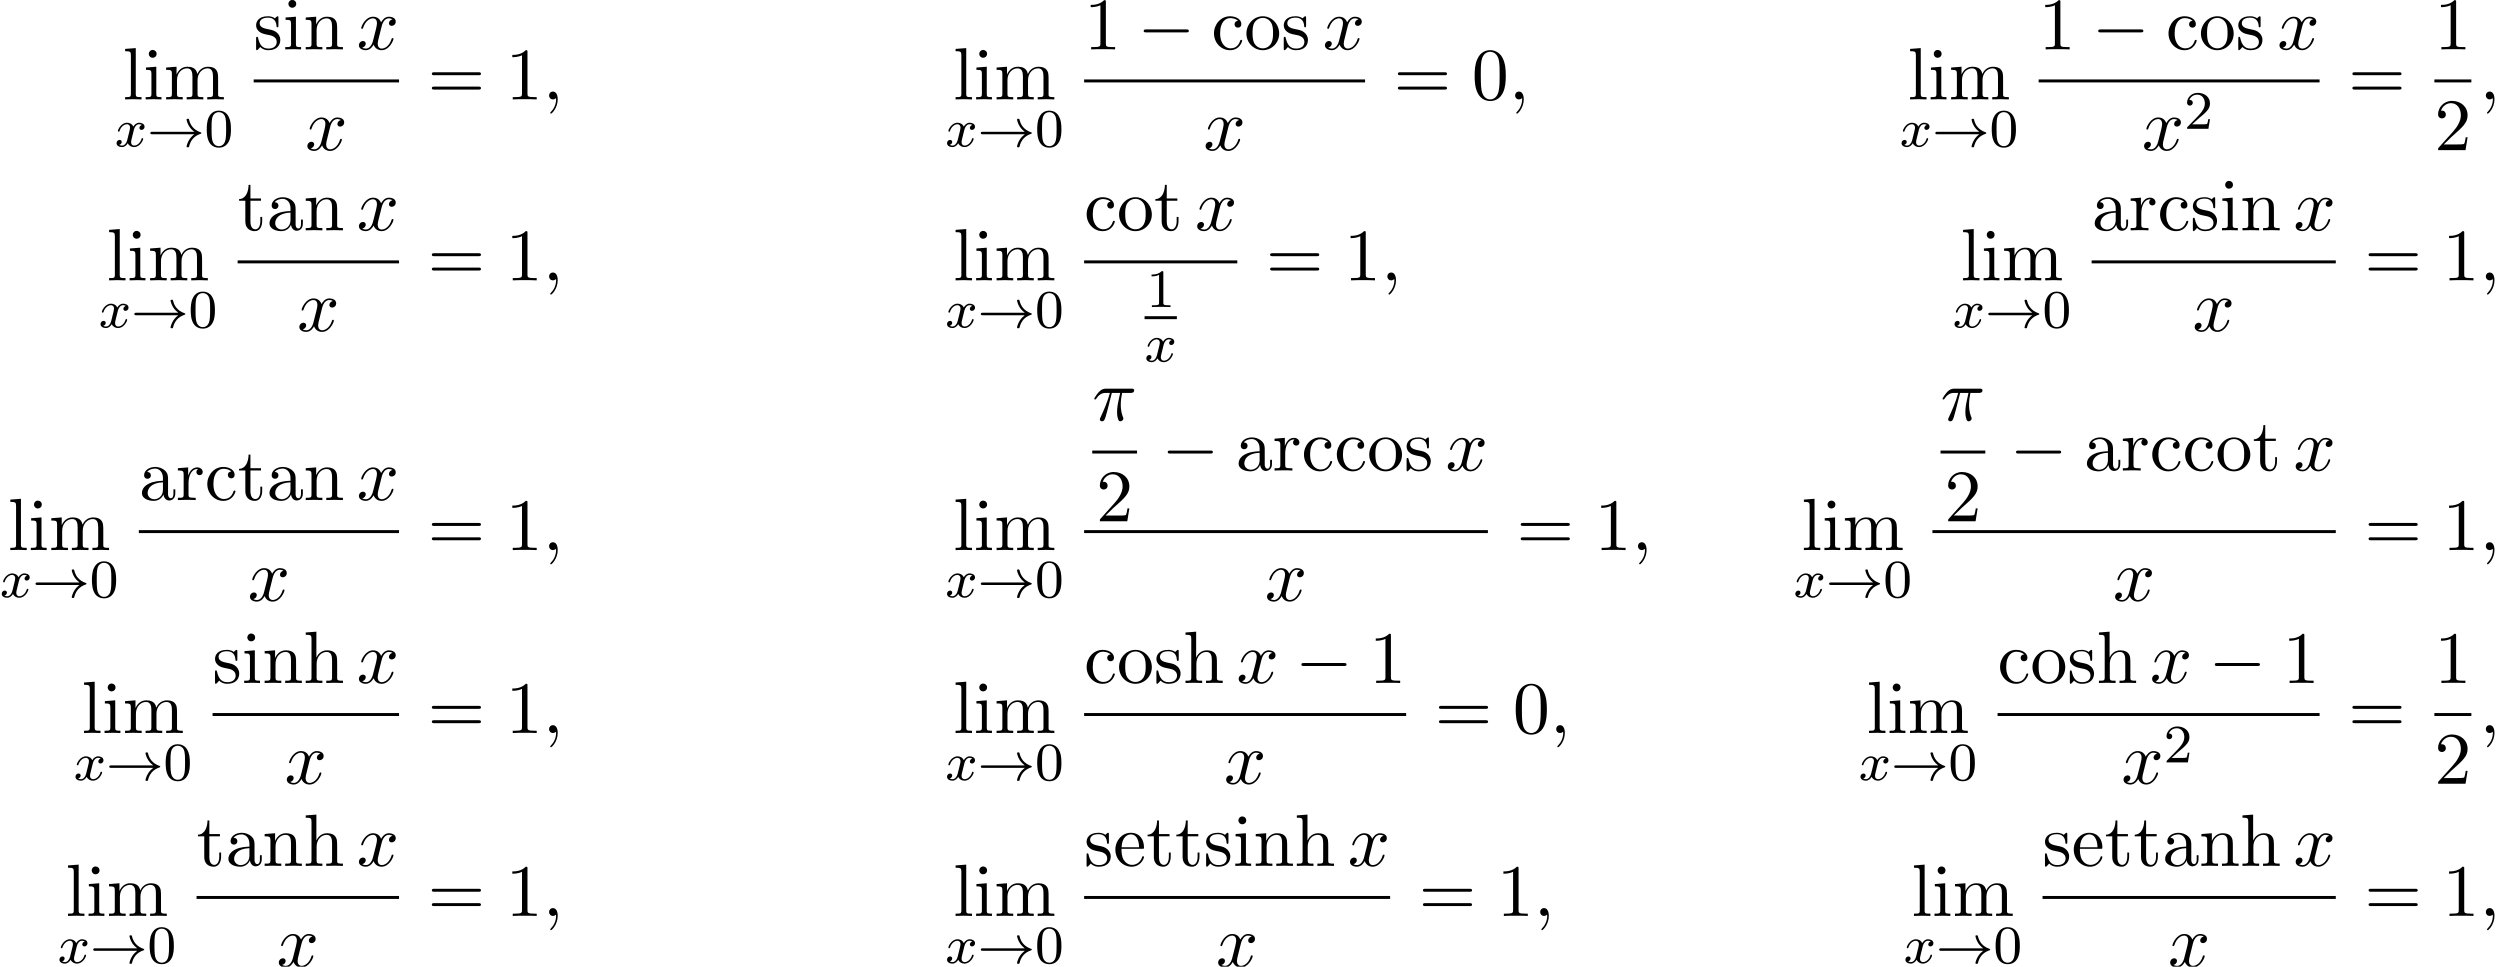 <?xml version='1.0' encoding='UTF-8'?>
<!-- This file was generated by dvisvgm 2.13.3 -->
<svg version='1.1' xmlns='http://www.w3.org/2000/svg' xmlns:xlink='http://www.w3.org/1999/xlink' width='368.826pt' height='142.611pt' viewBox='53.798 80.697 368.826 142.611'>
<defs>
<path id='g1-0' d='M7.189-2.509C7.375-2.509 7.571-2.509 7.571-2.727S7.375-2.945 7.189-2.945H1.287C1.102-2.945 .905-2.945 .905-2.727S1.102-2.509 1.287-2.509H7.189Z'/>
<path id='g2-120' d='M3.993-3.18C3.642-3.092 3.626-2.782 3.626-2.75C3.626-2.574 3.762-2.455 3.937-2.455S4.384-2.59 4.384-2.933C4.384-3.387 3.881-3.515 3.587-3.515C3.212-3.515 2.909-3.252 2.726-2.941C2.55-3.363 2.136-3.515 1.809-3.515C.94-3.515 .454-2.519 .454-2.295C.454-2.224 .51-2.192 .574-2.192C.669-2.192 .685-2.232 .709-2.327C.893-2.909 1.371-3.292 1.785-3.292C2.096-3.292 2.248-3.068 2.248-2.782C2.248-2.622 2.152-2.256 2.088-2C2.032-1.769 1.857-1.06 1.817-.909C1.706-.478 1.419-.143 1.06-.143C1.028-.143 .821-.143 .654-.255C1.02-.343 1.02-.677 1.02-.685C1.02-.869 .877-.98 .701-.98C.486-.98 .255-.797 .255-.494C.255-.128 .646 .08 1.052 .08C1.474 .08 1.769-.239 1.913-.494C2.088-.104 2.455 .08 2.837 .08C3.706 .08 4.184-.917 4.184-1.14C4.184-1.219 4.121-1.243 4.065-1.243C3.969-1.243 3.953-1.188 3.929-1.108C3.77-.574 3.316-.143 2.853-.143C2.59-.143 2.399-.319 2.399-.654C2.399-.813 2.447-.996 2.558-1.443C2.614-1.682 2.79-2.383 2.829-2.534C2.941-2.949 3.22-3.292 3.579-3.292C3.618-3.292 3.826-3.292 3.993-3.18Z'/>
<path id='g5-48' d='M5.018-3.491C5.018-4.364 4.964-5.236 4.582-6.044C4.08-7.091 3.185-7.265 2.727-7.265C2.073-7.265 1.276-6.982 .829-5.967C.48-5.215 .425-4.364 .425-3.491C.425-2.673 .469-1.691 .916-.862C1.385 .022 2.182 .24 2.716 .24C3.305 .24 4.135 .011 4.615-1.025C4.964-1.778 5.018-2.629 5.018-3.491ZM2.716 0C2.291 0 1.647-.273 1.451-1.32C1.331-1.975 1.331-2.978 1.331-3.622C1.331-4.32 1.331-5.04 1.418-5.629C1.625-6.927 2.444-7.025 2.716-7.025C3.076-7.025 3.796-6.829 4.004-5.749C4.113-5.138 4.113-4.309 4.113-3.622C4.113-2.804 4.113-2.062 3.993-1.364C3.829-.327 3.207 0 2.716 0Z'/>
<path id='g5-49' d='M3.207-6.982C3.207-7.244 3.207-7.265 2.956-7.265C2.28-6.567 1.32-6.567 .971-6.567V-6.229C1.189-6.229 1.833-6.229 2.4-6.513V-.862C2.4-.469 2.367-.338 1.385-.338H1.036V0C1.418-.033 2.367-.033 2.804-.033S4.189-.033 4.571 0V-.338H4.222C3.24-.338 3.207-.458 3.207-.862V-6.982Z'/>
<path id='g5-50' d='M1.385-.84L2.542-1.964C4.244-3.469 4.898-4.058 4.898-5.149C4.898-6.393 3.916-7.265 2.585-7.265C1.353-7.265 .545-6.262 .545-5.291C.545-4.68 1.091-4.68 1.124-4.68C1.309-4.68 1.691-4.811 1.691-5.258C1.691-5.542 1.495-5.825 1.113-5.825C1.025-5.825 1.004-5.825 .971-5.815C1.222-6.524 1.811-6.927 2.444-6.927C3.436-6.927 3.905-6.044 3.905-5.149C3.905-4.276 3.36-3.415 2.76-2.738L.665-.404C.545-.284 .545-.262 .545 0H4.593L4.898-1.898H4.625C4.571-1.571 4.495-1.091 4.385-.927C4.309-.84 3.589-.84 3.349-.84H1.385Z'/>
<path id='g5-61' d='M7.495-3.567C7.658-3.567 7.865-3.567 7.865-3.785S7.658-4.004 7.505-4.004H.971C.818-4.004 .611-4.004 .611-3.785S.818-3.567 .982-3.567H7.495ZM7.505-1.451C7.658-1.451 7.865-1.451 7.865-1.669S7.658-1.887 7.495-1.887H.982C.818-1.887 .611-1.887 .611-1.669S.818-1.451 .971-1.451H7.505Z'/>
<path id='g5-97' d='M3.633-.829C3.676-.393 3.971 .065 4.484 .065C4.713 .065 5.378-.087 5.378-.971V-1.582H5.105V-.971C5.105-.338 4.833-.273 4.713-.273C4.353-.273 4.309-.764 4.309-.818V-3C4.309-3.458 4.309-3.884 3.916-4.287C3.491-4.713 2.945-4.887 2.422-4.887C1.527-4.887 .775-4.375 .775-3.655C.775-3.327 .993-3.142 1.276-3.142C1.582-3.142 1.778-3.36 1.778-3.644C1.778-3.775 1.724-4.135 1.222-4.145C1.516-4.527 2.051-4.647 2.4-4.647C2.935-4.647 3.556-4.222 3.556-3.251V-2.847C3-2.815 2.236-2.782 1.549-2.455C.731-2.084 .458-1.516 .458-1.036C.458-.153 1.516 .12 2.204 .12C2.924 .12 3.425-.316 3.633-.829ZM3.556-2.618V-1.527C3.556-.491 2.771-.12 2.28-.12C1.745-.12 1.298-.502 1.298-1.047C1.298-1.647 1.756-2.553 3.556-2.618Z'/>
<path id='g5-99' d='M1.276-2.378C1.276-4.156 2.171-4.615 2.749-4.615C2.847-4.615 3.535-4.604 3.916-4.211C3.469-4.178 3.404-3.851 3.404-3.709C3.404-3.425 3.6-3.207 3.905-3.207C4.189-3.207 4.407-3.393 4.407-3.72C4.407-4.462 3.578-4.887 2.738-4.887C1.375-4.887 .371-3.709 .371-2.356C.371-.96 1.451 .12 2.716 .12C4.178 .12 4.527-1.189 4.527-1.298S4.418-1.407 4.385-1.407C4.287-1.407 4.265-1.364 4.244-1.298C3.927-.284 3.218-.153 2.815-.153C2.236-.153 1.276-.622 1.276-2.378Z'/>
<path id='g5-101' d='M1.222-2.749C1.287-4.375 2.204-4.647 2.575-4.647C3.698-4.647 3.807-3.175 3.807-2.749H1.222ZM1.211-2.52H4.255C4.495-2.52 4.527-2.52 4.527-2.749C4.527-3.829 3.938-4.887 2.575-4.887C1.309-4.887 .305-3.764 .305-2.4C.305-.938 1.451 .12 2.705 .12C4.036 .12 4.527-1.091 4.527-1.298C4.527-1.407 4.44-1.429 4.385-1.429C4.287-1.429 4.265-1.364 4.244-1.276C3.862-.153 2.88-.153 2.771-.153C2.225-.153 1.789-.48 1.538-.884C1.211-1.407 1.211-2.127 1.211-2.52Z'/>
<path id='g5-104' d='M1.2-.829C1.2-.338 1.08-.338 .349-.338V0C.731-.011 1.287-.033 1.582-.033C1.865-.033 2.433-.011 2.804 0V-.338C2.073-.338 1.953-.338 1.953-.829V-2.836C1.953-3.971 2.727-4.582 3.425-4.582C4.113-4.582 4.233-3.993 4.233-3.371V-.829C4.233-.338 4.113-.338 3.382-.338V0C3.764-.011 4.32-.033 4.615-.033C4.898-.033 5.465-.011 5.836 0V-.338C5.269-.338 4.996-.338 4.985-.665V-2.749C4.985-3.687 4.985-4.025 4.647-4.418C4.495-4.604 4.135-4.822 3.502-4.822C2.585-4.822 2.105-4.167 1.92-3.753V-7.571L.349-7.451V-7.113C1.113-7.113 1.2-7.036 1.2-6.502V-.829Z'/>
<path id='g5-105' d='M1.931-4.822L.404-4.702V-4.364C1.113-4.364 1.211-4.298 1.211-3.764V-.829C1.211-.338 1.091-.338 .36-.338V0C.709-.011 1.298-.033 1.56-.033C1.942-.033 2.324-.011 2.695 0V-.338C1.975-.338 1.931-.393 1.931-.818V-4.822ZM1.975-6.72C1.975-7.069 1.702-7.298 1.396-7.298C1.058-7.298 .818-7.004 .818-6.72C.818-6.425 1.058-6.142 1.396-6.142C1.702-6.142 1.975-6.371 1.975-6.72Z'/>
<path id='g5-108' d='M1.931-7.571L.36-7.451V-7.113C1.124-7.113 1.211-7.036 1.211-6.502V-.829C1.211-.338 1.091-.338 .36-.338V0C.72-.011 1.298-.033 1.571-.033S2.378-.011 2.782 0V-.338C2.051-.338 1.931-.338 1.931-.829V-7.571Z'/>
<path id='g5-109' d='M1.2-3.753V-.829C1.2-.338 1.08-.338 .349-.338V0C.731-.011 1.287-.033 1.582-.033C1.865-.033 2.433-.011 2.804 0V-.338C2.073-.338 1.953-.338 1.953-.829V-2.836C1.953-3.971 2.727-4.582 3.425-4.582C4.113-4.582 4.233-3.993 4.233-3.371V-.829C4.233-.338 4.113-.338 3.382-.338V0C3.764-.011 4.32-.033 4.615-.033C4.898-.033 5.465-.011 5.836 0V-.338C5.105-.338 4.985-.338 4.985-.829V-2.836C4.985-3.971 5.76-4.582 6.458-4.582C7.145-4.582 7.265-3.993 7.265-3.371V-.829C7.265-.338 7.145-.338 6.415-.338V0C6.796-.011 7.353-.033 7.647-.033C7.931-.033 8.498-.011 8.869 0V-.338C8.302-.338 8.029-.338 8.018-.665V-2.749C8.018-3.687 8.018-4.025 7.68-4.418C7.527-4.604 7.167-4.822 6.535-4.822C5.618-4.822 5.138-4.167 4.953-3.753C4.8-4.702 3.993-4.822 3.502-4.822C2.705-4.822 2.193-4.353 1.887-3.676V-4.822L.349-4.702V-4.364C1.113-4.364 1.2-4.287 1.2-3.753Z'/>
<path id='g5-110' d='M1.2-3.753V-.829C1.2-.338 1.08-.338 .349-.338V0C.731-.011 1.287-.033 1.582-.033C1.865-.033 2.433-.011 2.804 0V-.338C2.073-.338 1.953-.338 1.953-.829V-2.836C1.953-3.971 2.727-4.582 3.425-4.582C4.113-4.582 4.233-3.993 4.233-3.371V-.829C4.233-.338 4.113-.338 3.382-.338V0C3.764-.011 4.32-.033 4.615-.033C4.898-.033 5.465-.011 5.836 0V-.338C5.269-.338 4.996-.338 4.985-.665V-2.749C4.985-3.687 4.985-4.025 4.647-4.418C4.495-4.604 4.135-4.822 3.502-4.822C2.705-4.822 2.193-4.353 1.887-3.676V-4.822L.349-4.702V-4.364C1.113-4.364 1.2-4.287 1.2-3.753Z'/>
<path id='g5-111' d='M5.138-2.335C5.138-3.731 4.047-4.887 2.727-4.887C1.364-4.887 .305-3.698 .305-2.335C.305-.927 1.44 .12 2.716 .12C4.036 .12 5.138-.949 5.138-2.335ZM2.727-.153C2.258-.153 1.778-.382 1.484-.884C1.211-1.364 1.211-2.029 1.211-2.422C1.211-2.847 1.211-3.436 1.473-3.916C1.767-4.418 2.28-4.647 2.716-4.647C3.196-4.647 3.665-4.407 3.949-3.938S4.233-2.836 4.233-2.422C4.233-2.029 4.233-1.44 3.993-.96C3.753-.469 3.273-.153 2.727-.153Z'/>
<path id='g5-114' d='M1.822-3.622V-4.822L.305-4.702V-4.364C1.069-4.364 1.156-4.287 1.156-3.753V-.829C1.156-.338 1.036-.338 .305-.338V0C.731-.011 1.244-.033 1.549-.033C1.985-.033 2.498-.033 2.935 0V-.338H2.705C1.898-.338 1.876-.458 1.876-.851V-2.531C1.876-3.611 2.335-4.582 3.164-4.582C3.24-4.582 3.262-4.582 3.284-4.571C3.251-4.56 3.033-4.429 3.033-4.145C3.033-3.84 3.262-3.676 3.502-3.676C3.698-3.676 3.971-3.807 3.971-4.156S3.633-4.822 3.164-4.822C2.367-4.822 1.975-4.091 1.822-3.622Z'/>
<path id='g5-115' d='M2.269-2.116C2.509-2.073 3.404-1.898 3.404-1.113C3.404-.556 3.022-.12 2.171-.12C1.255-.12 .862-.742 .655-1.669C.622-1.811 .611-1.855 .502-1.855C.36-1.855 .36-1.778 .36-1.582V-.142C.36 .044 .36 .12 .48 .12C.535 .12 .545 .109 .753-.098C.775-.12 .775-.142 .971-.349C1.451 .109 1.942 .12 2.171 .12C3.425 .12 3.927-.611 3.927-1.396C3.927-1.975 3.6-2.302 3.469-2.433C3.109-2.782 2.684-2.869 2.225-2.956C1.615-3.076 .884-3.218 .884-3.851C.884-4.233 1.167-4.68 2.105-4.68C3.305-4.68 3.36-3.698 3.382-3.36C3.393-3.262 3.491-3.262 3.513-3.262C3.655-3.262 3.655-3.316 3.655-3.524V-4.625C3.655-4.811 3.655-4.887 3.535-4.887C3.48-4.887 3.458-4.887 3.316-4.756C3.284-4.713 3.175-4.615 3.131-4.582C2.716-4.887 2.269-4.887 2.105-4.887C.775-4.887 .36-4.156 .36-3.545C.36-3.164 .535-2.858 .829-2.618C1.178-2.335 1.484-2.269 2.269-2.116Z'/>
<path id='g5-116' d='M1.887-4.364H3.447V-4.702H1.887V-6.709H1.615C1.604-5.815 1.276-4.647 .207-4.604V-4.364H1.135V-1.353C1.135-.011 2.149 .12 2.542 .12C3.316 .12 3.622-.655 3.622-1.353V-1.975H3.349V-1.375C3.349-.567 3.022-.153 2.618-.153C1.887-.153 1.887-1.145 1.887-1.331V-4.364Z'/>
<path id='g4-48' d='M3.897-2.542C3.897-3.395 3.81-3.913 3.547-4.423C3.196-5.125 2.55-5.3 2.112-5.3C1.108-5.3 .741-4.551 .63-4.328C.343-3.746 .327-2.957 .327-2.542C.327-2.016 .351-1.211 .733-.574C1.1 .016 1.69 .167 2.112 .167C2.495 .167 3.18 .048 3.579-.741C3.873-1.315 3.897-2.024 3.897-2.542ZM2.112-.056C1.841-.056 1.291-.183 1.124-1.02C1.036-1.474 1.036-2.224 1.036-2.638C1.036-3.188 1.036-3.746 1.124-4.184C1.291-4.997 1.913-5.077 2.112-5.077C2.383-5.077 2.933-4.941 3.092-4.216C3.188-3.778 3.188-3.18 3.188-2.638C3.188-2.168 3.188-1.451 3.092-1.004C2.925-.167 2.375-.056 2.112-.056Z'/>
<path id='g4-49' d='M2.503-5.077C2.503-5.292 2.487-5.3 2.271-5.3C1.945-4.981 1.522-4.79 .765-4.79V-4.527C.98-4.527 1.411-4.527 1.873-4.742V-.654C1.873-.359 1.849-.263 1.092-.263H.813V0C1.14-.024 1.825-.024 2.184-.024S3.236-.024 3.563 0V-.263H3.284C2.527-.263 2.503-.359 2.503-.654V-5.077Z'/>
<path id='g4-50' d='M2.248-1.626C2.375-1.745 2.71-2.008 2.837-2.12C3.332-2.574 3.802-3.013 3.802-3.738C3.802-4.686 3.005-5.3 2.008-5.3C1.052-5.3 .422-4.575 .422-3.866C.422-3.475 .733-3.419 .845-3.419C1.012-3.419 1.259-3.539 1.259-3.842C1.259-4.256 .861-4.256 .765-4.256C.996-4.838 1.53-5.037 1.921-5.037C2.662-5.037 3.045-4.407 3.045-3.738C3.045-2.909 2.463-2.303 1.522-1.339L.518-.303C.422-.215 .422-.199 .422 0H3.571L3.802-1.427H3.555C3.531-1.267 3.467-.869 3.371-.717C3.324-.654 2.718-.654 2.59-.654H1.172L2.248-1.626Z'/>
<path id='g0-33' d='M6.958-1.809C6.687-1.61 6.44-1.355 6.249-1.068C5.906-.55 5.818-.04 5.818-.008C5.818 .112 5.93 .112 6.001 .112C6.089 .112 6.161 .112 6.185 .008C6.392-.877 6.902-1.546 7.867-1.873C7.93-1.889 7.994-1.913 7.994-1.993S7.922-2.096 7.89-2.104C6.83-2.463 6.368-3.212 6.201-3.913C6.161-4.073 6.161-4.097 6.001-4.097C5.93-4.097 5.818-4.097 5.818-3.977C5.818-3.961 5.898-3.435 6.249-2.909C6.48-2.574 6.759-2.327 6.958-2.176H.773C.646-2.176 .47-2.176 .47-1.993S.646-1.809 .773-1.809H6.958Z'/>
<path id='g3-25' d='M2.891-4.069H4.124C3.764-2.455 3.665-1.985 3.665-1.255C3.665-1.091 3.665-.796 3.753-.425C3.862 .055 3.982 .12 4.145 .12C4.364 .12 4.593-.076 4.593-.295C4.593-.36 4.593-.382 4.527-.535C4.211-1.32 4.211-2.029 4.211-2.335C4.211-2.913 4.287-3.502 4.407-4.069H5.651C5.793-4.069 6.185-4.069 6.185-4.44C6.185-4.702 5.956-4.702 5.749-4.702H2.095C1.855-4.702 1.44-4.702 .96-4.189C.578-3.764 .295-3.262 .295-3.207C.295-3.196 .295-3.098 .425-3.098C.513-3.098 .535-3.142 .6-3.229C1.135-4.069 1.767-4.069 1.985-4.069H2.607C2.258-2.749 1.669-1.429 1.211-.436C1.124-.273 1.124-.251 1.124-.175C1.124 .033 1.298 .12 1.44 .12C1.767 .12 1.855-.185 1.985-.589C2.138-1.091 2.138-1.113 2.28-1.658L2.891-4.069Z'/>
<path id='g3-59' d='M2.215-.011C2.215-.731 1.942-1.156 1.516-1.156C1.156-1.156 .938-.884 .938-.578C.938-.284 1.156 0 1.516 0C1.647 0 1.789-.044 1.898-.142C1.931-.164 1.942-.175 1.953-.175S1.975-.164 1.975-.011C1.975 .796 1.593 1.451 1.233 1.811C1.113 1.931 1.113 1.953 1.113 1.985C1.113 2.062 1.167 2.105 1.222 2.105C1.342 2.105 2.215 1.265 2.215-.011Z'/>
<path id='g3-120' d='M3.644-3.295C3.709-3.578 3.96-4.582 4.724-4.582C4.778-4.582 5.04-4.582 5.269-4.44C4.964-4.385 4.745-4.113 4.745-3.851C4.745-3.676 4.865-3.469 5.16-3.469C5.4-3.469 5.749-3.665 5.749-4.102C5.749-4.669 5.105-4.822 4.735-4.822C4.102-4.822 3.72-4.244 3.589-3.993C3.316-4.713 2.727-4.822 2.411-4.822C1.276-4.822 .655-3.415 .655-3.142C.655-3.033 .764-3.033 .785-3.033C.873-3.033 .905-3.055 .927-3.153C1.298-4.309 2.018-4.582 2.389-4.582C2.596-4.582 2.978-4.484 2.978-3.851C2.978-3.513 2.793-2.782 2.389-1.255C2.215-.578 1.833-.12 1.353-.12C1.287-.12 1.036-.12 .807-.262C1.08-.316 1.32-.545 1.32-.851C1.32-1.145 1.08-1.233 .916-1.233C.589-1.233 .316-.949 .316-.6C.316-.098 .862 .12 1.342 .12C2.062 .12 2.455-.644 2.487-.709C2.618-.305 3.011 .12 3.665 .12C4.789 .12 5.411-1.287 5.411-1.56C5.411-1.669 5.313-1.669 5.28-1.669C5.182-1.669 5.16-1.625 5.138-1.549C4.778-.382 4.036-.12 3.687-.12C3.262-.12 3.087-.469 3.087-.84C3.087-1.08 3.153-1.32 3.273-1.8L3.644-3.295Z'/>
</defs>
<g id='page1'>
<use x='71.897' y='95.363' xlink:href='#g5-108'/>
<use x='74.927' y='95.363' xlink:href='#g5-105'/>
<use x='77.957' y='95.363' xlink:href='#g5-109'/>
<use x='70.738' y='102.318' xlink:href='#g2-120'/>
<use x='75.505' y='102.318' xlink:href='#g0-33'/>
<use x='83.973' y='102.318' xlink:href='#g4-48'/>
<use x='91.221' y='87.983' xlink:href='#g5-115'/>
<use x='95.524' y='87.983' xlink:href='#g5-105'/>
<use x='98.554' y='87.983' xlink:href='#g5-110'/>
<use x='106.433' y='87.983' xlink:href='#g3-120'/>
<rect x='91.221' y='92.418' height='.436' width='21.447'/>
<use x='98.827' y='102.846' xlink:href='#g3-120'/>
<use x='116.893' y='95.363' xlink:href='#g5-61'/>
<use x='128.409' y='95.363' xlink:href='#g5-49'/>
<use x='133.863' y='95.363' xlink:href='#g3-59'/>
<use x='194.416' y='95.363' xlink:href='#g5-108'/>
<use x='197.446' y='95.363' xlink:href='#g5-105'/>
<use x='200.477' y='95.363' xlink:href='#g5-109'/>
<use x='193.257' y='102.318' xlink:href='#g2-120'/>
<use x='198.024' y='102.318' xlink:href='#g0-33'/>
<use x='206.492' y='102.318' xlink:href='#g4-48'/>
<use x='213.74' y='87.983' xlink:href='#g5-49'/>
<use x='221.619' y='87.983' xlink:href='#g1-0'/>
<use x='232.528' y='87.983' xlink:href='#g5-99'/>
<use x='237.377' y='87.983' xlink:href='#g5-111'/>
<use x='242.831' y='87.983' xlink:href='#g5-115'/>
<use x='248.952' y='87.983' xlink:href='#g3-120'/>
<rect x='213.74' y='92.418' height='.436' width='41.447'/>
<use x='231.346' y='102.846' xlink:href='#g3-120'/>
<use x='259.413' y='95.363' xlink:href='#g5-61'/>
<use x='270.928' y='95.363' xlink:href='#g5-48'/>
<use x='276.383' y='95.363' xlink:href='#g3-59'/>
<use x='335.236' y='95.363' xlink:href='#g5-108'/>
<use x='338.267' y='95.363' xlink:href='#g5-105'/>
<use x='341.297' y='95.363' xlink:href='#g5-109'/>
<use x='334.077' y='102.318' xlink:href='#g2-120'/>
<use x='338.844' y='102.318' xlink:href='#g0-33'/>
<use x='347.313' y='102.318' xlink:href='#g4-48'/>
<use x='354.56' y='87.983' xlink:href='#g5-49'/>
<use x='362.439' y='87.983' xlink:href='#g1-0'/>
<use x='373.348' y='87.983' xlink:href='#g5-99'/>
<use x='378.197' y='87.983' xlink:href='#g5-111'/>
<use x='383.651' y='87.983' xlink:href='#g5-115'/>
<use x='389.772' y='87.983' xlink:href='#g3-120'/>
<rect x='354.56' y='92.418' height='.436' width='41.447'/>
<use x='369.8' y='102.846' xlink:href='#g3-120'/>
<use x='376.035' y='99.695' xlink:href='#g4-50'/>
<use x='400.233' y='95.363' xlink:href='#g5-61'/>
<use x='412.944' y='87.983' xlink:href='#g5-49'/>
<rect x='412.944' y='92.418' height='.436' width='5.455'/>
<use x='412.944' y='102.846' xlink:href='#g5-50'/>
<use x='419.594' y='95.363' xlink:href='#g3-59'/>
<use x='69.533' y='122.059' xlink:href='#g5-108'/>
<use x='72.563' y='122.059' xlink:href='#g5-105'/>
<use x='75.594' y='122.059' xlink:href='#g5-109'/>
<use x='68.374' y='129.014' xlink:href='#g2-120'/>
<use x='73.141' y='129.014' xlink:href='#g0-33'/>
<use x='81.609' y='129.014' xlink:href='#g4-48'/>
<use x='88.857' y='114.679' xlink:href='#g5-116'/>
<use x='93.1' y='114.679' xlink:href='#g5-97'/>
<use x='98.554' y='114.679' xlink:href='#g5-110'/>
<use x='106.433' y='114.679' xlink:href='#g3-120'/>
<rect x='88.857' y='119.114' height='.436' width='23.811'/>
<use x='97.645' y='129.543' xlink:href='#g3-120'/>
<use x='116.893' y='122.059' xlink:href='#g5-61'/>
<use x='128.409' y='122.059' xlink:href='#g5-49'/>
<use x='133.863' y='122.059' xlink:href='#g3-59'/>
<use x='194.416' y='122.059' xlink:href='#g5-108'/>
<use x='197.446' y='122.059' xlink:href='#g5-105'/>
<use x='200.477' y='122.059' xlink:href='#g5-109'/>
<use x='193.257' y='129.014' xlink:href='#g2-120'/>
<use x='198.024' y='129.014' xlink:href='#g0-33'/>
<use x='206.492' y='129.014' xlink:href='#g4-48'/>
<use x='213.74' y='114.679' xlink:href='#g5-99'/>
<use x='218.589' y='114.679' xlink:href='#g5-111'/>
<use x='224.043' y='114.679' xlink:href='#g5-116'/>
<use x='230.104' y='114.679' xlink:href='#g3-120'/>
<rect x='213.74' y='119.114' height='.436' width='22.598'/>
<use x='222.922' y='125.996' xlink:href='#g4-49'/>
<rect x='222.656' y='127.346' height='.436' width='4.767'/>
<use x='222.656' y='134.053' xlink:href='#g2-120'/>
<use x='240.565' y='122.059' xlink:href='#g5-61'/>
<use x='252.08' y='122.059' xlink:href='#g5-49'/>
<use x='257.534' y='122.059' xlink:href='#g3-59'/>
<use x='343.051' y='122.059' xlink:href='#g5-108'/>
<use x='346.082' y='122.059' xlink:href='#g5-105'/>
<use x='349.112' y='122.059' xlink:href='#g5-109'/>
<use x='341.893' y='129.014' xlink:href='#g2-120'/>
<use x='346.659' y='129.014' xlink:href='#g0-33'/>
<use x='355.128' y='129.014' xlink:href='#g4-48'/>
<use x='362.376' y='114.679' xlink:href='#g5-97'/>
<use x='367.83' y='114.679' xlink:href='#g5-114'/>
<use x='372.103' y='114.679' xlink:href='#g5-99'/>
<use x='376.951' y='114.679' xlink:href='#g5-115'/>
<use x='381.254' y='114.679' xlink:href='#g5-105'/>
<use x='384.285' y='114.679' xlink:href='#g5-110'/>
<use x='392.164' y='114.679' xlink:href='#g3-120'/>
<rect x='362.376' y='119.114' height='.436' width='36.023'/>
<use x='377.27' y='129.543' xlink:href='#g3-120'/>
<use x='402.624' y='122.059' xlink:href='#g5-61'/>
<use x='414.139' y='122.059' xlink:href='#g5-49'/>
<use x='419.594' y='122.059' xlink:href='#g3-59'/>
<use x='54.957' y='161.853' xlink:href='#g5-108'/>
<use x='57.988' y='161.853' xlink:href='#g5-105'/>
<use x='61.018' y='161.853' xlink:href='#g5-109'/>
<use x='53.798' y='168.807' xlink:href='#g2-120'/>
<use x='58.565' y='168.807' xlink:href='#g0-33'/>
<use x='67.034' y='168.807' xlink:href='#g4-48'/>
<use x='74.281' y='154.472' xlink:href='#g5-97'/>
<use x='79.736' y='154.472' xlink:href='#g5-114'/>
<use x='84.009' y='154.472' xlink:href='#g5-99'/>
<use x='88.857' y='154.472' xlink:href='#g5-116'/>
<use x='93.1' y='154.472' xlink:href='#g5-97'/>
<use x='98.554' y='154.472' xlink:href='#g5-110'/>
<use x='106.433' y='154.472' xlink:href='#g3-120'/>
<rect x='74.281' y='158.907' height='.436' width='38.386'/>
<use x='90.357' y='169.336' xlink:href='#g3-120'/>
<use x='116.893' y='161.853' xlink:href='#g5-61'/>
<use x='128.409' y='161.853' xlink:href='#g5-49'/>
<use x='133.863' y='161.853' xlink:href='#g3-59'/>
<use x='194.416' y='161.853' xlink:href='#g5-108'/>
<use x='197.446' y='161.853' xlink:href='#g5-105'/>
<use x='200.477' y='161.853' xlink:href='#g5-109'/>
<use x='193.257' y='168.807' xlink:href='#g2-120'/>
<use x='198.024' y='168.807' xlink:href='#g0-33'/>
<use x='206.492' y='168.807' xlink:href='#g4-48'/>
<use x='214.936' y='142.735' xlink:href='#g3-25'/>
<rect x='214.936' y='147.169' height='.436' width='6.61'/>
<use x='215.514' y='157.598' xlink:href='#g5-50'/>
<use x='225.165' y='150.115' xlink:href='#g1-0'/>
<use x='236.075' y='150.115' xlink:href='#g5-97'/>
<use x='241.529' y='150.115' xlink:href='#g5-114'/>
<use x='245.802' y='150.115' xlink:href='#g5-99'/>
<use x='250.65' y='150.115' xlink:href='#g5-99'/>
<use x='255.499' y='150.115' xlink:href='#g5-111'/>
<use x='260.953' y='150.115' xlink:href='#g5-115'/>
<use x='267.074' y='150.115' xlink:href='#g3-120'/>
<rect x='213.74' y='158.907' height='.436' width='59.569'/>
<use x='240.407' y='169.336' xlink:href='#g3-120'/>
<use x='277.535' y='161.853' xlink:href='#g5-61'/>
<use x='289.05' y='161.853' xlink:href='#g5-49'/>
<use x='294.505' y='161.853' xlink:href='#g3-59'/>
<use x='319.566' y='161.853' xlink:href='#g5-108'/>
<use x='322.596' y='161.853' xlink:href='#g5-105'/>
<use x='325.626' y='161.853' xlink:href='#g5-109'/>
<use x='318.407' y='168.807' xlink:href='#g2-120'/>
<use x='323.174' y='168.807' xlink:href='#g0-33'/>
<use x='331.642' y='168.807' xlink:href='#g4-48'/>
<use x='340.085' y='142.735' xlink:href='#g3-25'/>
<rect x='340.085' y='147.169' height='.436' width='6.61'/>
<use x='340.663' y='157.598' xlink:href='#g5-50'/>
<use x='350.315' y='150.115' xlink:href='#g1-0'/>
<use x='361.224' y='150.115' xlink:href='#g5-97'/>
<use x='366.679' y='150.115' xlink:href='#g5-114'/>
<use x='370.951' y='150.115' xlink:href='#g5-99'/>
<use x='375.8' y='150.115' xlink:href='#g5-99'/>
<use x='380.648' y='150.115' xlink:href='#g5-111'/>
<use x='386.103' y='150.115' xlink:href='#g5-116'/>
<use x='392.164' y='150.115' xlink:href='#g3-120'/>
<rect x='338.89' y='158.907' height='.436' width='59.508'/>
<use x='365.527' y='169.336' xlink:href='#g3-120'/>
<use x='402.624' y='161.853' xlink:href='#g5-61'/>
<use x='414.139' y='161.853' xlink:href='#g5-49'/>
<use x='419.594' y='161.853' xlink:href='#g3-59'/>
<use x='65.836' y='188.839' xlink:href='#g5-108'/>
<use x='68.866' y='188.839' xlink:href='#g5-105'/>
<use x='71.897' y='188.839' xlink:href='#g5-109'/>
<use x='64.677' y='195.793' xlink:href='#g2-120'/>
<use x='69.444' y='195.793' xlink:href='#g0-33'/>
<use x='77.912' y='195.793' xlink:href='#g4-48'/>
<use x='85.16' y='181.459' xlink:href='#g5-115'/>
<use x='89.463' y='181.459' xlink:href='#g5-105'/>
<use x='92.494' y='181.459' xlink:href='#g5-110'/>
<use x='98.554' y='181.459' xlink:href='#g5-104'/>
<use x='106.433' y='181.459' xlink:href='#g3-120'/>
<rect x='85.16' y='185.893' height='.436' width='27.508'/>
<use x='95.797' y='196.322' xlink:href='#g3-120'/>
<use x='116.893' y='188.839' xlink:href='#g5-61'/>
<use x='128.409' y='188.839' xlink:href='#g5-49'/>
<use x='133.863' y='188.839' xlink:href='#g3-59'/>
<use x='194.416' y='188.839' xlink:href='#g5-108'/>
<use x='197.446' y='188.839' xlink:href='#g5-105'/>
<use x='200.477' y='188.839' xlink:href='#g5-109'/>
<use x='193.257' y='195.793' xlink:href='#g2-120'/>
<use x='198.024' y='195.793' xlink:href='#g0-33'/>
<use x='206.492' y='195.793' xlink:href='#g4-48'/>
<use x='213.74' y='181.459' xlink:href='#g5-99'/>
<use x='218.589' y='181.459' xlink:href='#g5-111'/>
<use x='224.043' y='181.459' xlink:href='#g5-115'/>
<use x='228.346' y='181.459' xlink:href='#g5-104'/>
<use x='236.225' y='181.459' xlink:href='#g3-120'/>
<use x='244.884' y='181.459' xlink:href='#g1-0'/>
<use x='255.793' y='181.459' xlink:href='#g5-49'/>
<rect x='213.74' y='185.893' height='.436' width='47.508'/>
<use x='234.377' y='196.322' xlink:href='#g3-120'/>
<use x='265.474' y='188.839' xlink:href='#g5-61'/>
<use x='276.989' y='188.839' xlink:href='#g5-48'/>
<use x='282.443' y='188.839' xlink:href='#g3-59'/>
<use x='329.176' y='188.839' xlink:href='#g5-108'/>
<use x='332.206' y='188.839' xlink:href='#g5-105'/>
<use x='335.236' y='188.839' xlink:href='#g5-109'/>
<use x='328.017' y='195.793' xlink:href='#g2-120'/>
<use x='332.784' y='195.793' xlink:href='#g0-33'/>
<use x='341.252' y='195.793' xlink:href='#g4-48'/>
<use x='348.5' y='181.459' xlink:href='#g5-99'/>
<use x='353.348' y='181.459' xlink:href='#g5-111'/>
<use x='358.803' y='181.459' xlink:href='#g5-115'/>
<use x='363.106' y='181.459' xlink:href='#g5-104'/>
<use x='370.985' y='181.459' xlink:href='#g3-120'/>
<use x='379.644' y='181.459' xlink:href='#g1-0'/>
<use x='390.553' y='181.459' xlink:href='#g5-49'/>
<rect x='348.5' y='185.893' height='.436' width='47.508'/>
<use x='366.77' y='196.322' xlink:href='#g3-120'/>
<use x='373.005' y='193.17' xlink:href='#g4-50'/>
<use x='400.233' y='188.839' xlink:href='#g5-61'/>
<use x='412.944' y='181.459' xlink:href='#g5-49'/>
<rect x='412.944' y='185.893' height='.436' width='5.455'/>
<use x='412.944' y='196.322' xlink:href='#g5-50'/>
<use x='419.594' y='188.839' xlink:href='#g3-59'/>
<use x='63.472' y='215.825' xlink:href='#g5-108'/>
<use x='66.503' y='215.825' xlink:href='#g5-105'/>
<use x='69.533' y='215.825' xlink:href='#g5-109'/>
<use x='62.313' y='222.78' xlink:href='#g2-120'/>
<use x='67.08' y='222.78' xlink:href='#g0-33'/>
<use x='75.549' y='222.78' xlink:href='#g4-48'/>
<use x='82.797' y='208.445' xlink:href='#g5-116'/>
<use x='87.039' y='208.445' xlink:href='#g5-97'/>
<use x='92.494' y='208.445' xlink:href='#g5-110'/>
<use x='98.554' y='208.445' xlink:href='#g5-104'/>
<use x='106.433' y='208.445' xlink:href='#g3-120'/>
<rect x='82.797' y='212.88' height='.436' width='29.871'/>
<use x='94.615' y='223.308' xlink:href='#g3-120'/>
<use x='116.893' y='215.825' xlink:href='#g5-61'/>
<use x='128.409' y='215.825' xlink:href='#g5-49'/>
<use x='133.863' y='215.825' xlink:href='#g3-59'/>
<use x='194.416' y='215.825' xlink:href='#g5-108'/>
<use x='197.446' y='215.825' xlink:href='#g5-105'/>
<use x='200.477' y='215.825' xlink:href='#g5-109'/>
<use x='193.257' y='222.78' xlink:href='#g2-120'/>
<use x='198.024' y='222.78' xlink:href='#g0-33'/>
<use x='206.492' y='222.78' xlink:href='#g4-48'/>
<use x='213.74' y='208.445' xlink:href='#g5-115'/>
<use x='218.043' y='208.445' xlink:href='#g5-101'/>
<use x='222.892' y='208.445' xlink:href='#g5-116'/>
<use x='227.134' y='208.445' xlink:href='#g5-116'/>
<use x='231.377' y='208.445' xlink:href='#g5-115'/>
<use x='235.68' y='208.445' xlink:href='#g5-105'/>
<use x='238.71' y='208.445' xlink:href='#g5-110'/>
<use x='244.771' y='208.445' xlink:href='#g5-104'/>
<use x='252.649' y='208.445' xlink:href='#g3-120'/>
<rect x='213.74' y='212.88' height='.436' width='45.144'/>
<use x='233.195' y='223.308' xlink:href='#g3-120'/>
<use x='263.11' y='215.825' xlink:href='#g5-61'/>
<use x='274.625' y='215.825' xlink:href='#g5-49'/>
<use x='280.08' y='215.825' xlink:href='#g3-59'/>
<use x='335.809' y='215.825' xlink:href='#g5-108'/>
<use x='338.839' y='215.825' xlink:href='#g5-105'/>
<use x='341.87' y='215.825' xlink:href='#g5-109'/>
<use x='334.65' y='222.78' xlink:href='#g2-120'/>
<use x='339.417' y='222.78' xlink:href='#g0-33'/>
<use x='347.885' y='222.78' xlink:href='#g4-48'/>
<use x='355.133' y='208.445' xlink:href='#g5-115'/>
<use x='359.436' y='208.445' xlink:href='#g5-101'/>
<use x='364.285' y='208.445' xlink:href='#g5-116'/>
<use x='368.527' y='208.445' xlink:href='#g5-116'/>
<use x='372.77' y='208.445' xlink:href='#g5-97'/>
<use x='378.224' y='208.445' xlink:href='#g5-110'/>
<use x='384.285' y='208.445' xlink:href='#g5-104'/>
<use x='392.164' y='208.445' xlink:href='#g3-120'/>
<rect x='355.133' y='212.88' height='.436' width='43.265'/>
<use x='373.648' y='223.308' xlink:href='#g3-120'/>
<use x='402.624' y='215.825' xlink:href='#g5-61'/>
<use x='414.139' y='215.825' xlink:href='#g5-49'/>
<use x='419.594' y='215.825' xlink:href='#g3-59'/>
</g>
</svg><!--Rendered by QuickLaTeX.com-->